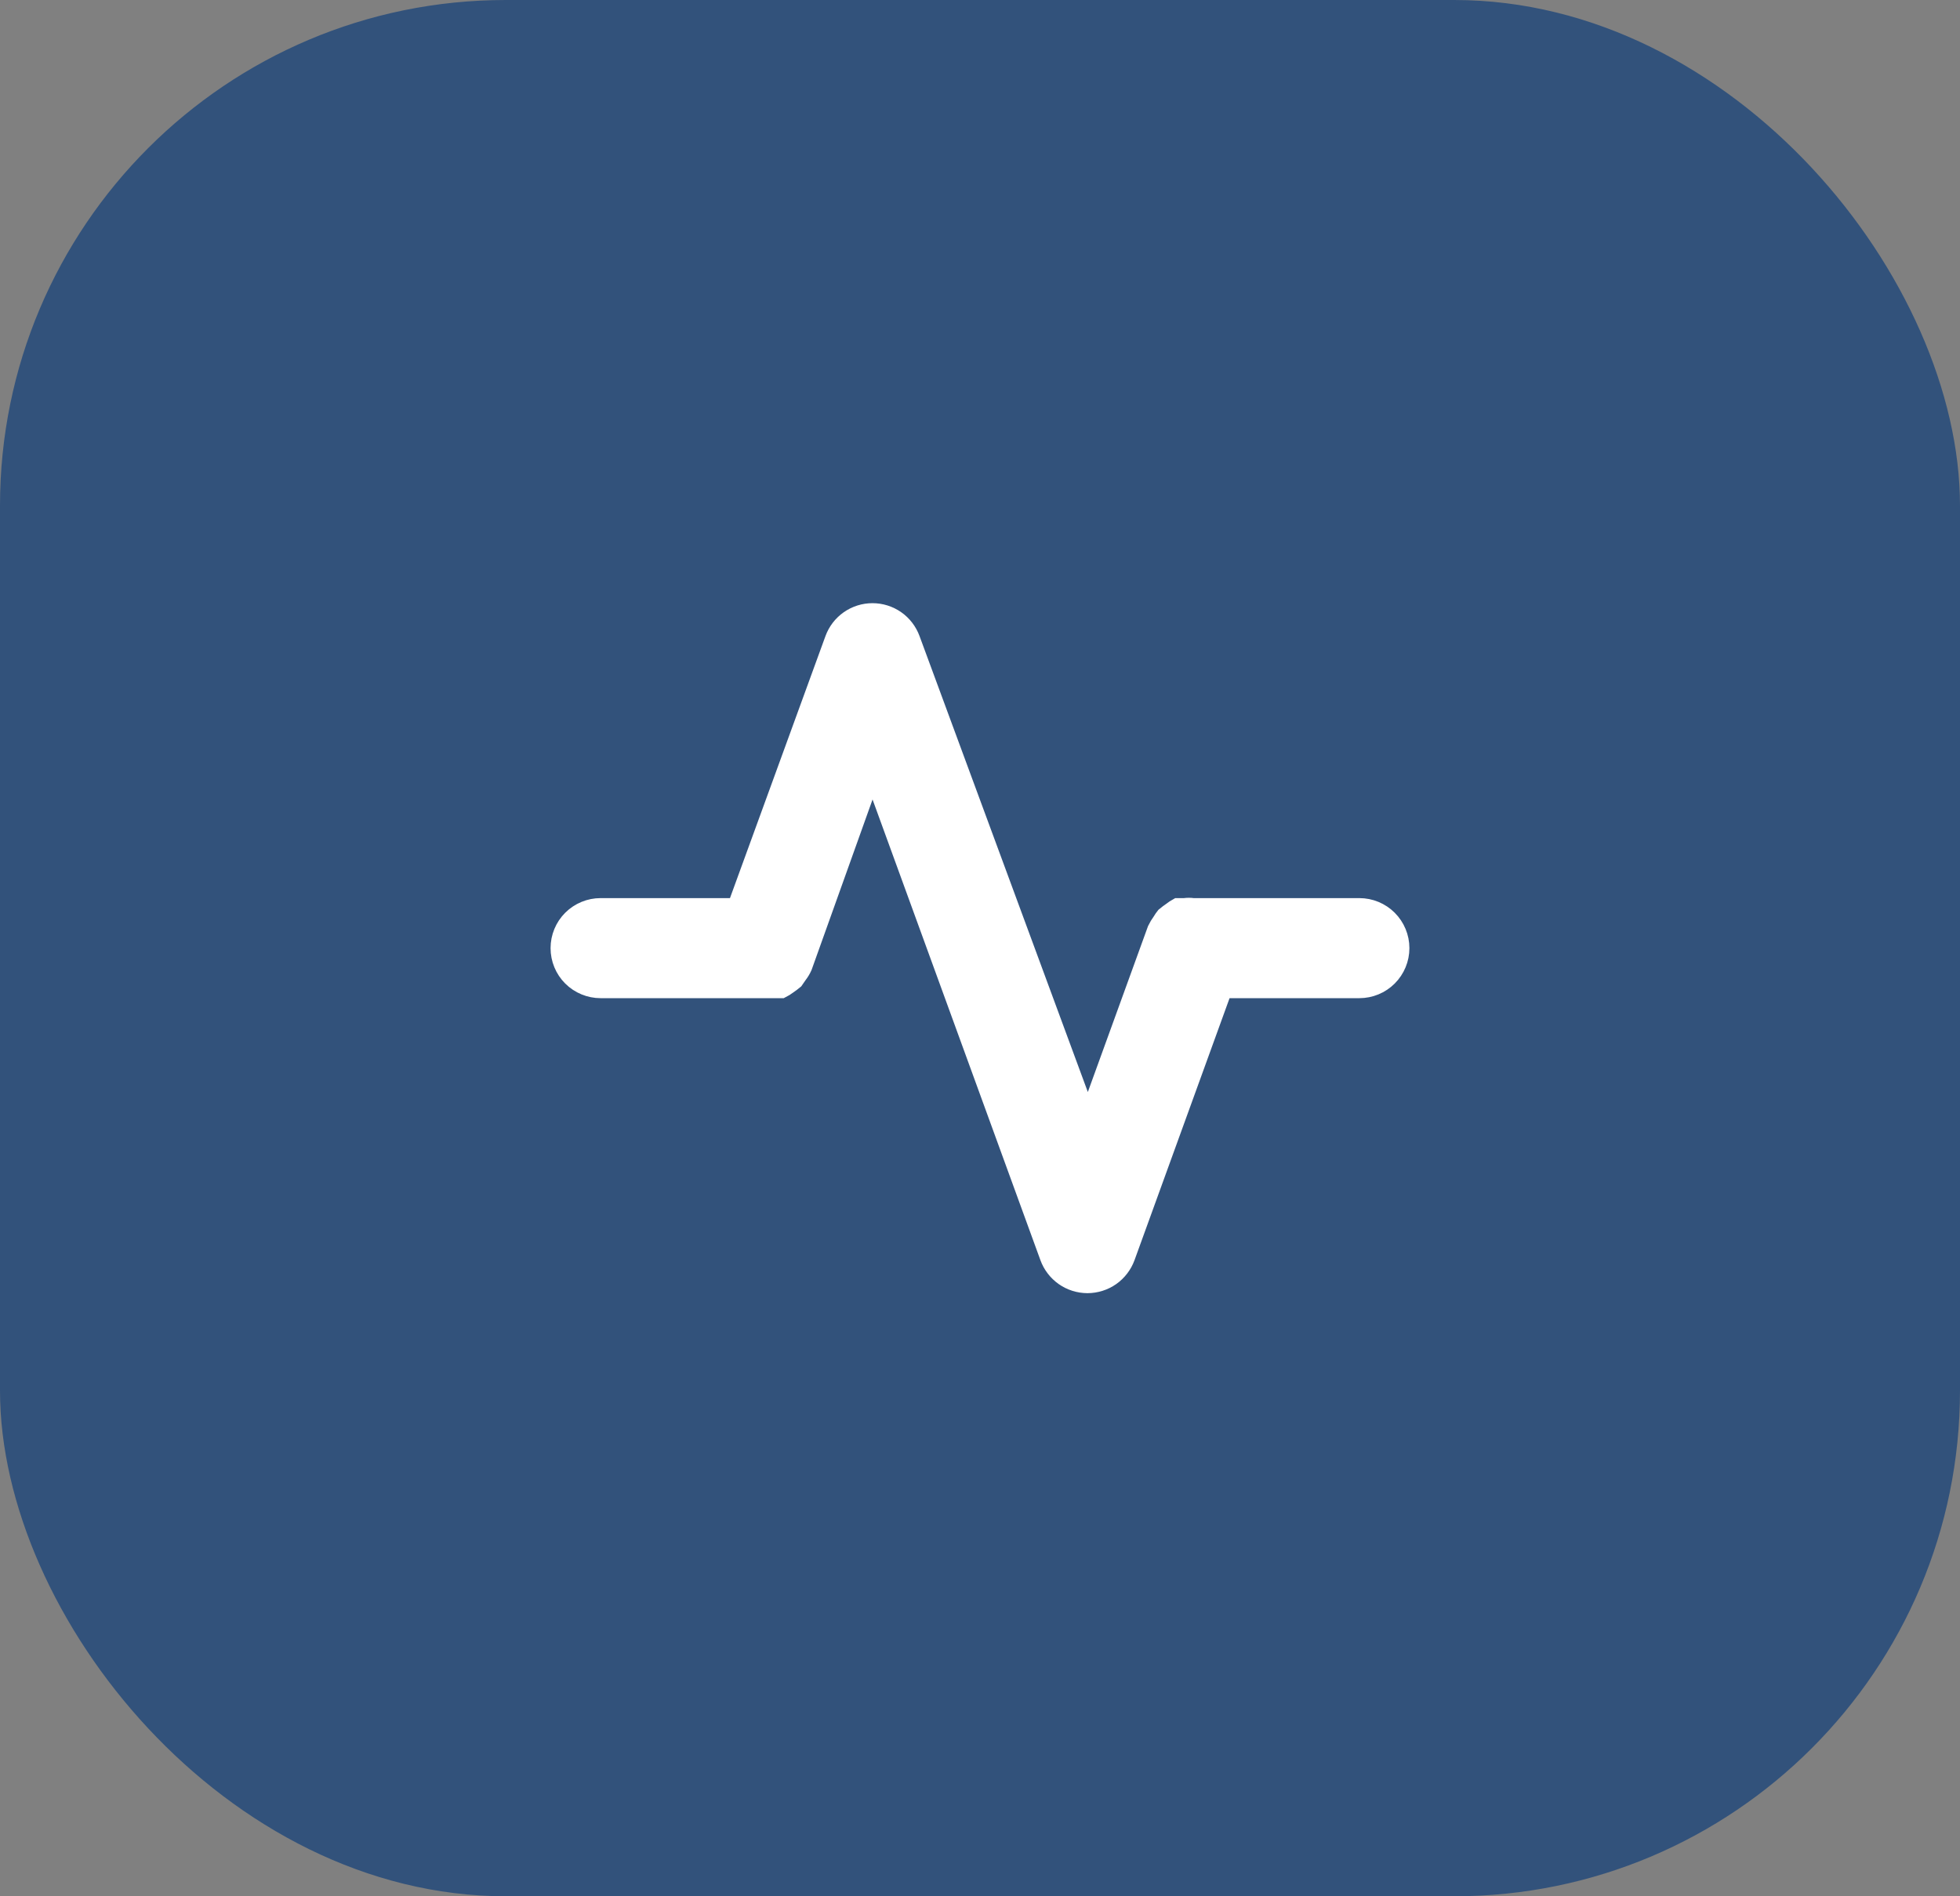 <svg width="62" height="60" viewBox="0 0 62 60" fill="none" xmlns="http://www.w3.org/2000/svg">
<rect x="0" y="0" width="62" height="60" fill="#808080" stroke="none"/>
<rect width="62" height="60" rx="16" fill="#32527B"/>
<path d="M42.999 28.667H37.746C37.653 28.654 37.559 28.654 37.466 28.667H37.239C37.169 28.705 37.102 28.75 37.039 28.8C36.966 28.85 36.894 28.903 36.826 28.96C36.782 29.015 36.741 29.072 36.706 29.133C36.645 29.217 36.591 29.306 36.546 29.4L34.413 35.28L28.853 20.213C28.759 19.956 28.589 19.733 28.365 19.576C28.14 19.419 27.873 19.335 27.599 19.335C27.326 19.335 27.058 19.419 26.834 19.576C26.61 19.733 26.439 19.956 26.346 20.213L23.266 28.667H18.999C18.646 28.667 18.307 28.807 18.056 29.057C17.806 29.307 17.666 29.646 17.666 30C17.666 30.354 17.806 30.693 18.056 30.943C18.307 31.193 18.646 31.333 18.999 31.333H24.733C24.808 31.296 24.879 31.251 24.946 31.2C25.02 31.15 25.091 31.097 25.159 31.04L25.279 30.867C25.343 30.784 25.397 30.695 25.439 30.6L27.599 24.56L33.146 39.787C33.239 40.044 33.41 40.267 33.634 40.425C33.858 40.582 34.125 40.666 34.399 40.667C34.673 40.666 34.941 40.582 35.165 40.425C35.389 40.267 35.559 40.044 35.653 39.787L38.719 31.333H42.999C43.353 31.333 43.692 31.193 43.942 30.943C44.192 30.693 44.333 30.354 44.333 30C44.333 29.646 44.192 29.307 43.942 29.057C43.692 28.807 43.353 28.667 42.999 28.667Z" fill="white" stroke="white" stroke-width="0.5"/>
</svg>
